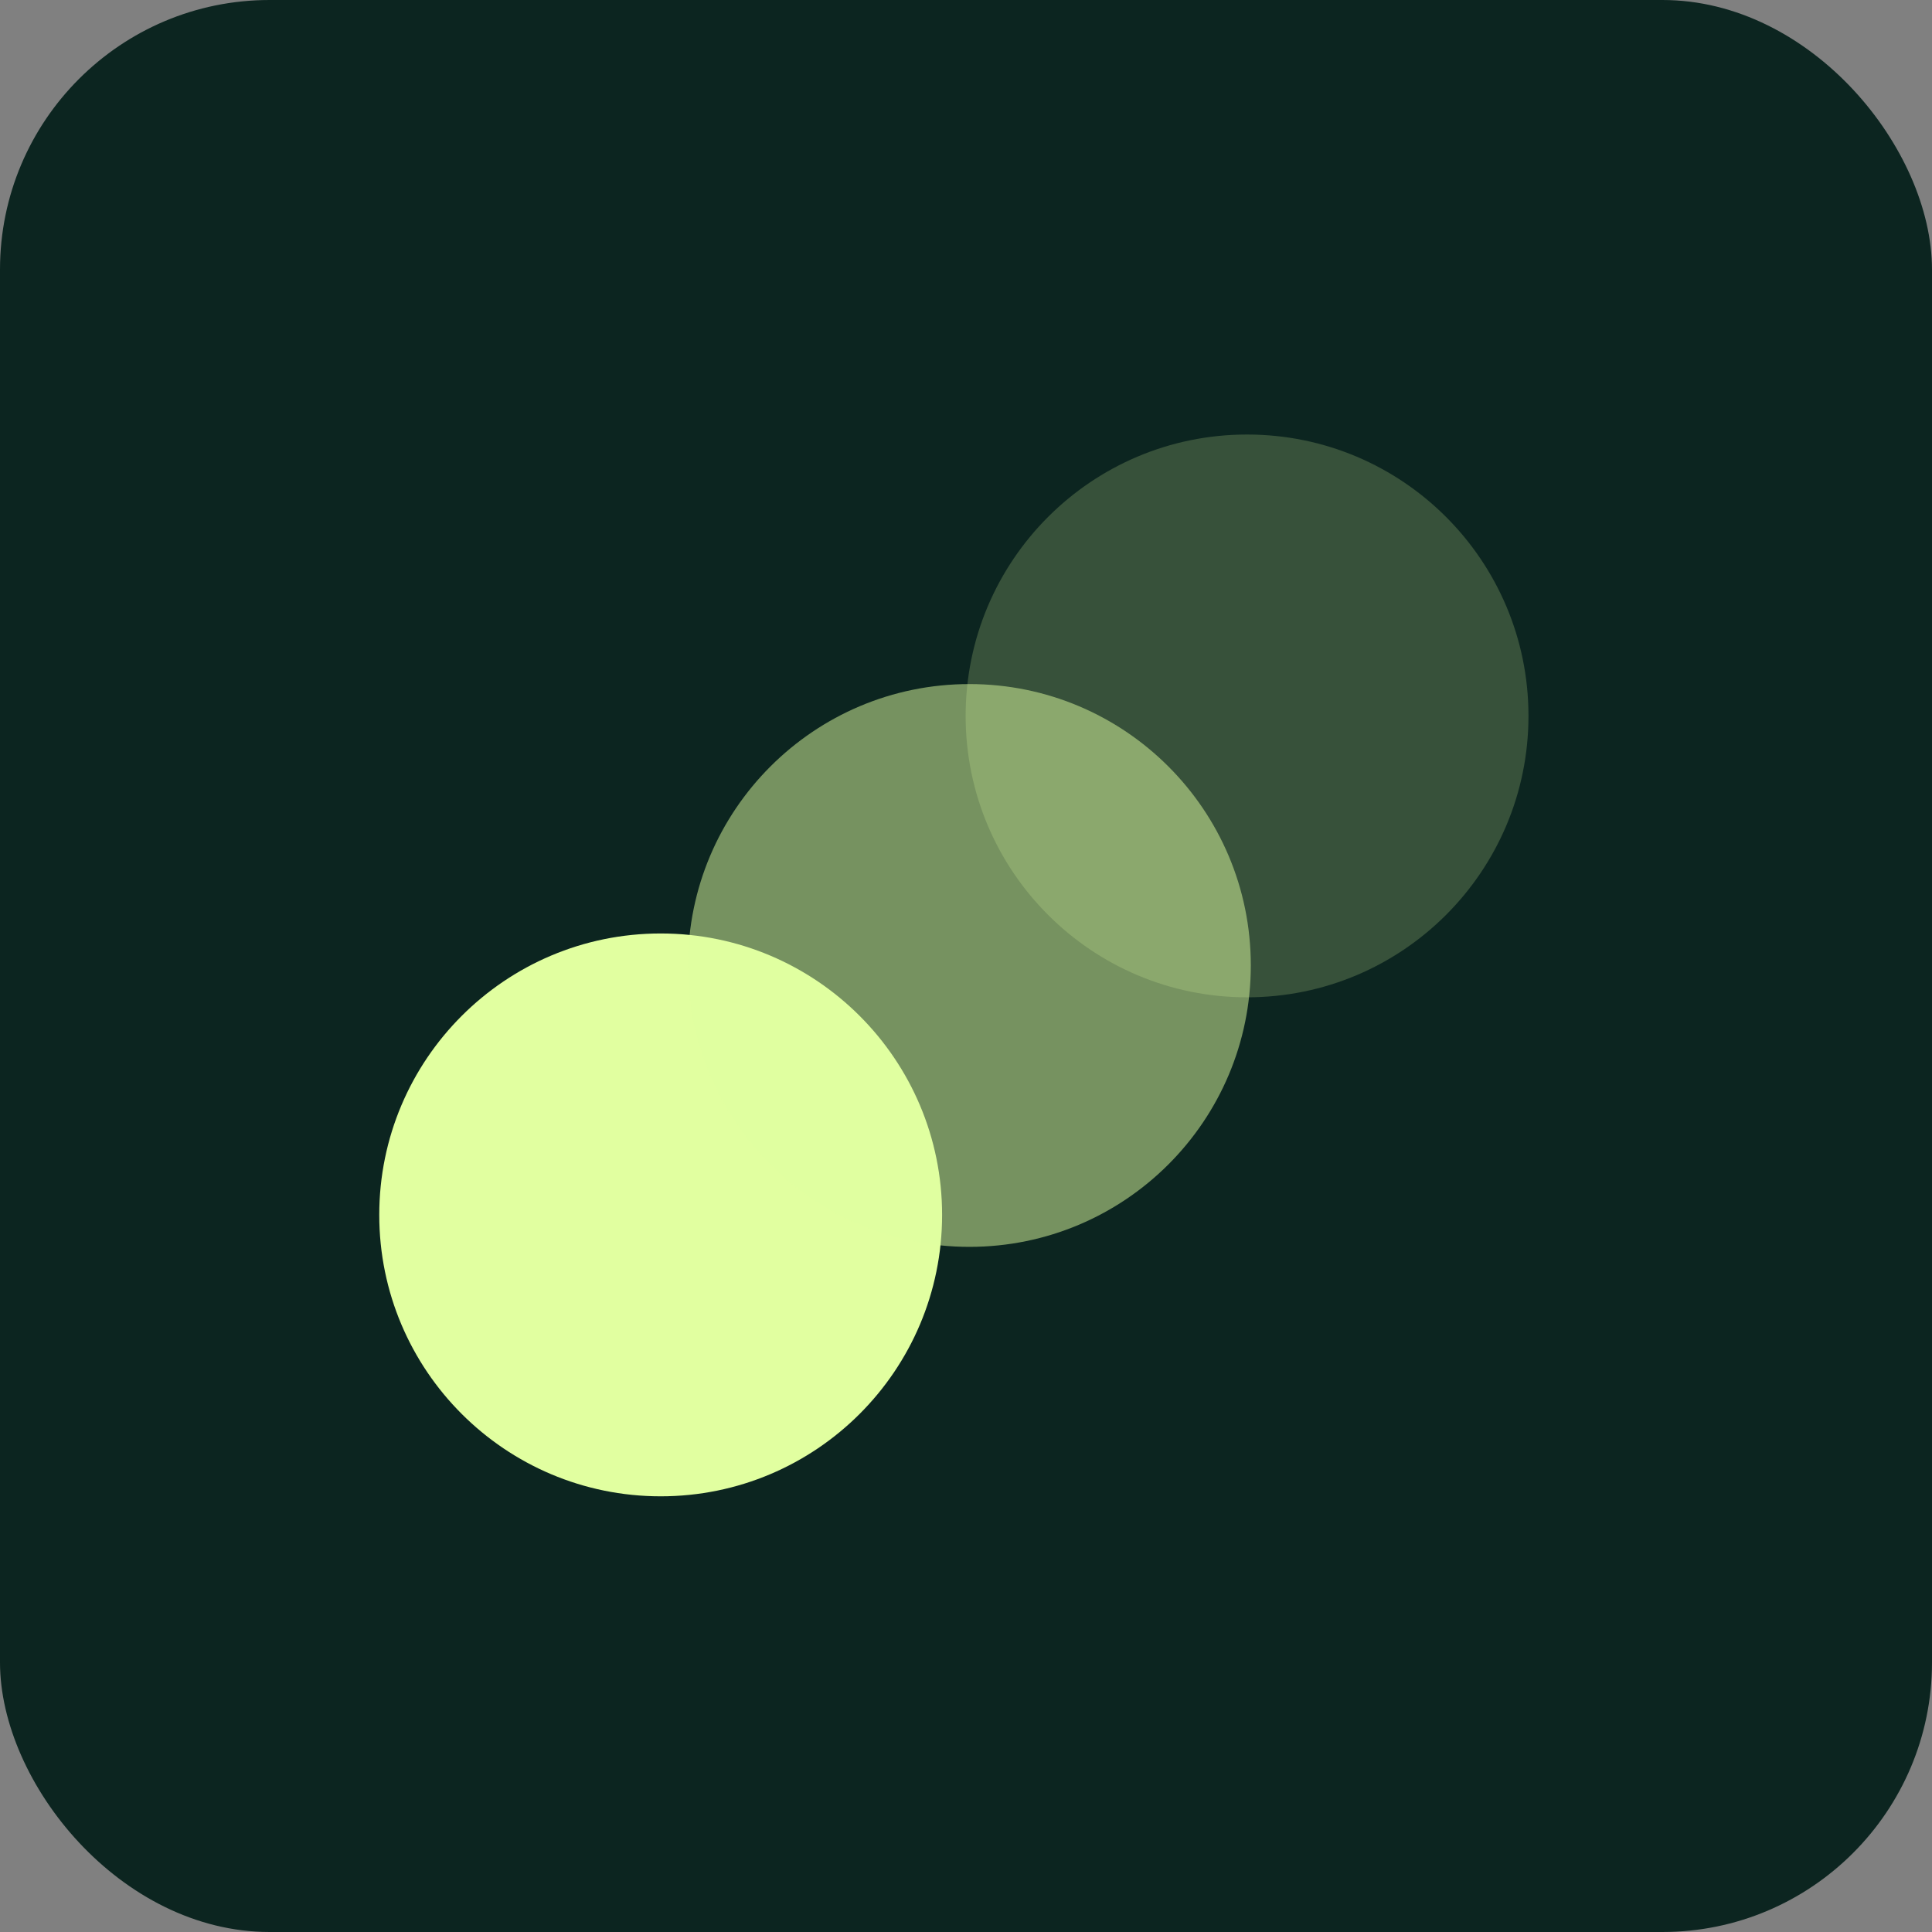 <svg width="43" height="43" viewBox="0 0 43 43" fill="none" xmlns="http://www.w3.org/2000/svg">
<rect x="0" y="0" width="43" height="43" fill="#808080" stroke="none"/>
<rect width="43" height="43" rx="6" fill="#0C2520"/>
<path d="M14.705 33.303C18.164 33.303 20.968 30.499 20.968 27.04C20.968 23.581 18.164 20.776 14.705 20.776C11.245 20.776 8.441 23.581 8.441 27.04C8.441 30.499 11.245 33.303 14.705 33.303Z" fill="#E1FFA0"/>
<path opacity="0.5" d="M21.576 27.751C25.035 27.751 27.839 24.947 27.839 21.488C27.839 18.029 25.035 15.225 21.576 15.225C18.117 15.225 15.312 18.029 15.312 21.488C15.312 24.947 18.117 27.751 21.576 27.751Z" fill="#E1FFA0"/>
<path opacity="0.2" d="M27.755 22.197C31.215 22.197 34.019 19.393 34.019 15.934C34.019 12.475 31.215 9.671 27.755 9.671C24.296 9.671 21.492 12.475 21.492 15.934C21.492 19.393 24.296 22.197 27.755 22.197Z" fill="#E1FFA0"/>
</svg>
